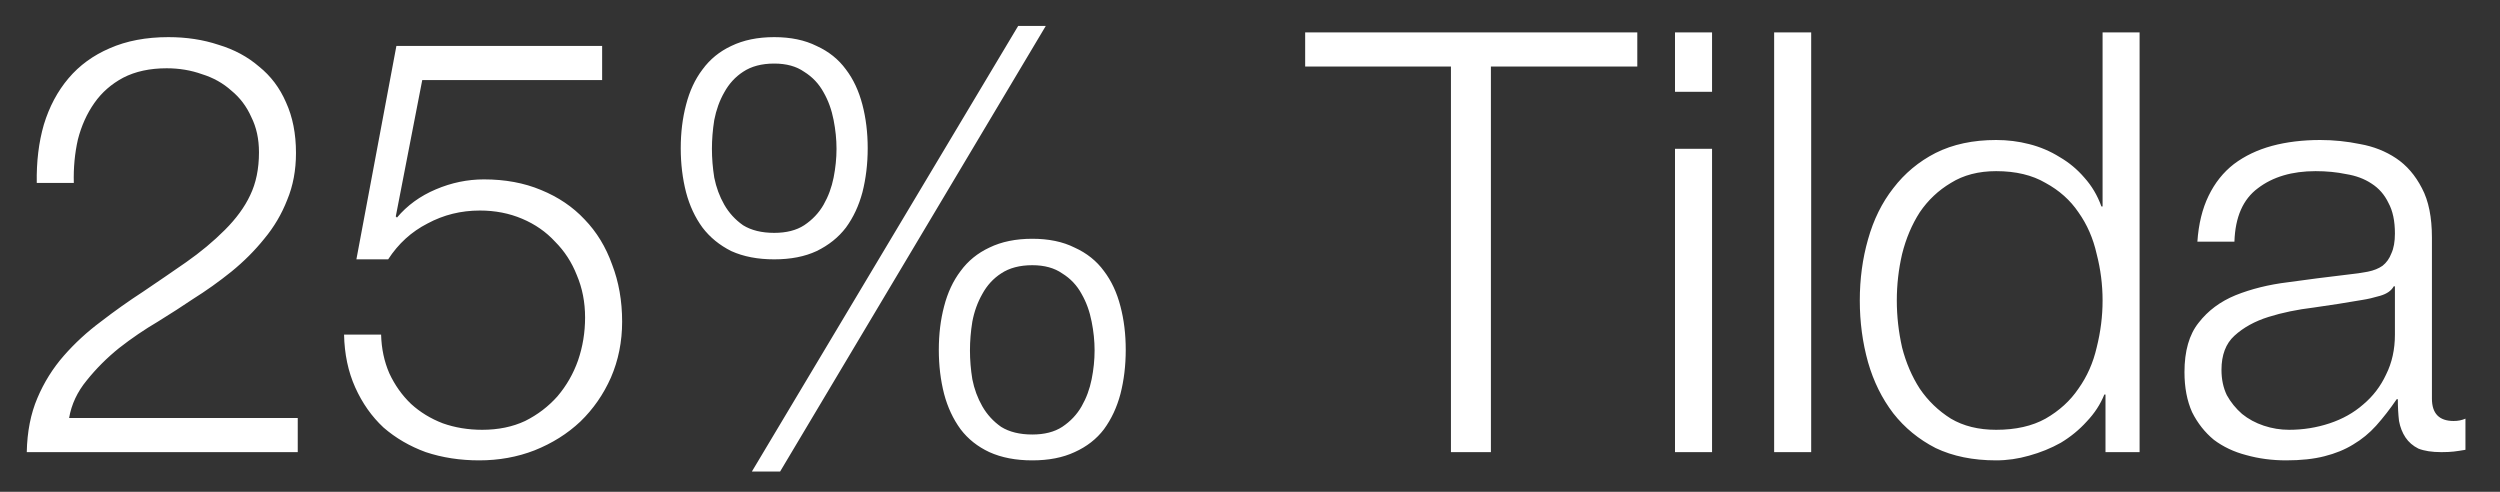 <?xml version="1.0" encoding="UTF-8"?> <svg xmlns="http://www.w3.org/2000/svg" width="61" height="12" viewBox="0 0 61 12" fill="none"><rect x="0" y="0" width="61" height="12" fill="#333333" stroke="none"/><path d="M7.265 11.032H0.653C0.663 10.535 0.749 10.095 0.912 9.713C1.074 9.33 1.289 8.986 1.557 8.68C1.825 8.374 2.126 8.097 2.461 7.848C2.795 7.59 3.139 7.346 3.493 7.116C3.847 6.877 4.196 6.638 4.54 6.399C4.894 6.151 5.21 5.888 5.487 5.61C5.764 5.333 5.97 5.051 6.104 4.764C6.247 4.468 6.319 4.119 6.319 3.717C6.319 3.392 6.257 3.105 6.132 2.857C6.018 2.598 5.855 2.383 5.645 2.211C5.444 2.03 5.205 1.896 4.928 1.81C4.66 1.714 4.373 1.666 4.067 1.666C3.656 1.666 3.302 1.743 3.006 1.896C2.719 2.049 2.484 2.254 2.303 2.512C2.121 2.771 1.987 3.067 1.901 3.402C1.825 3.736 1.791 4.09 1.801 4.463H0.897C0.888 3.947 0.945 3.473 1.069 3.043C1.203 2.603 1.404 2.226 1.672 1.91C1.939 1.594 2.274 1.351 2.676 1.178C3.087 0.997 3.565 0.906 4.11 0.906C4.55 0.906 4.956 0.968 5.329 1.092C5.712 1.207 6.042 1.384 6.319 1.623C6.606 1.853 6.826 2.144 6.979 2.498C7.141 2.852 7.222 3.263 7.222 3.732C7.222 4.152 7.151 4.535 7.007 4.879C6.873 5.223 6.687 5.539 6.448 5.826C6.218 6.112 5.951 6.38 5.645 6.629C5.348 6.868 5.033 7.093 4.698 7.303C4.459 7.465 4.177 7.647 3.852 7.848C3.527 8.039 3.211 8.254 2.905 8.493C2.609 8.732 2.346 8.995 2.116 9.282C1.887 9.56 1.743 9.866 1.686 10.2H7.265V11.032ZM9.299 8.164C9.308 8.508 9.375 8.823 9.5 9.11C9.634 9.397 9.81 9.646 10.03 9.856C10.25 10.057 10.508 10.215 10.805 10.329C11.101 10.434 11.422 10.487 11.766 10.487C12.158 10.487 12.507 10.415 12.813 10.272C13.119 10.119 13.382 9.918 13.602 9.67C13.822 9.411 13.989 9.12 14.104 8.795C14.219 8.46 14.276 8.111 14.276 7.748C14.276 7.375 14.209 7.03 14.075 6.715C13.951 6.399 13.774 6.127 13.544 5.897C13.325 5.658 13.057 5.472 12.741 5.338C12.426 5.204 12.081 5.137 11.709 5.137C11.249 5.137 10.824 5.242 10.432 5.453C10.04 5.653 9.72 5.945 9.471 6.328H8.696L9.672 1.121H14.692V1.953H10.303L9.657 5.281L9.686 5.309C9.935 5.013 10.25 4.783 10.633 4.621C11.015 4.458 11.407 4.377 11.809 4.377C12.325 4.377 12.789 4.463 13.2 4.635C13.621 4.807 13.975 5.046 14.262 5.352C14.558 5.658 14.783 6.026 14.936 6.457C15.098 6.877 15.18 7.341 15.18 7.848C15.18 8.336 15.089 8.79 14.907 9.211C14.725 9.622 14.477 9.98 14.161 10.286C13.846 10.583 13.473 10.817 13.042 10.989C12.622 11.152 12.172 11.233 11.694 11.233C11.226 11.233 10.791 11.166 10.389 11.032C9.997 10.889 9.653 10.688 9.356 10.43C9.069 10.162 8.84 9.837 8.668 9.454C8.496 9.072 8.405 8.642 8.395 8.164H9.299ZM18.891 0.906C19.293 0.906 19.637 0.978 19.924 1.121C20.22 1.255 20.459 1.446 20.641 1.695C20.823 1.934 20.956 2.221 21.043 2.555C21.128 2.881 21.172 3.234 21.172 3.617C21.172 3.999 21.128 4.358 21.043 4.693C20.956 5.018 20.823 5.304 20.641 5.553C20.459 5.792 20.22 5.983 19.924 6.127C19.637 6.261 19.293 6.328 18.891 6.328C18.489 6.328 18.14 6.261 17.844 6.127C17.557 5.983 17.323 5.792 17.141 5.553C16.959 5.304 16.826 5.018 16.74 4.693C16.654 4.358 16.61 3.999 16.61 3.617C16.61 3.234 16.654 2.881 16.74 2.555C16.826 2.221 16.959 1.934 17.141 1.695C17.323 1.446 17.557 1.255 17.844 1.121C18.14 0.978 18.489 0.906 18.891 0.906ZM25.188 6.471C24.882 6.471 24.628 6.538 24.427 6.672C24.236 6.796 24.083 6.963 23.968 7.174C23.854 7.375 23.772 7.599 23.725 7.848C23.686 8.087 23.667 8.321 23.667 8.551C23.667 8.78 23.686 9.015 23.725 9.254C23.772 9.493 23.854 9.713 23.968 9.913C24.083 10.114 24.236 10.281 24.427 10.415C24.628 10.54 24.882 10.602 25.188 10.602C25.484 10.602 25.728 10.54 25.919 10.415C26.12 10.281 26.278 10.114 26.392 9.913C26.507 9.713 26.588 9.493 26.636 9.254C26.684 9.015 26.708 8.78 26.708 8.551C26.708 8.321 26.684 8.087 26.636 7.848C26.588 7.599 26.507 7.375 26.392 7.174C26.278 6.963 26.12 6.796 25.919 6.672C25.728 6.538 25.484 6.471 25.188 6.471ZM25.188 5.826C25.589 5.826 25.933 5.897 26.22 6.041C26.517 6.175 26.756 6.366 26.937 6.614C27.119 6.854 27.253 7.14 27.339 7.475C27.425 7.8 27.468 8.154 27.468 8.536C27.468 8.919 27.425 9.277 27.339 9.612C27.253 9.937 27.119 10.224 26.937 10.473C26.756 10.712 26.517 10.898 26.22 11.032C25.933 11.166 25.589 11.233 25.188 11.233C24.786 11.233 24.437 11.166 24.141 11.032C23.854 10.898 23.619 10.712 23.438 10.473C23.256 10.224 23.122 9.937 23.036 9.612C22.95 9.277 22.907 8.919 22.907 8.536C22.907 8.154 22.95 7.8 23.036 7.475C23.122 7.14 23.256 6.854 23.438 6.614C23.619 6.366 23.854 6.175 24.141 6.041C24.437 5.897 24.786 5.826 25.188 5.826ZM24.843 0.633H25.517L19.035 11.505H18.346L24.843 0.633ZM18.891 1.551C18.585 1.551 18.332 1.618 18.131 1.752C17.94 1.877 17.787 2.044 17.672 2.254C17.557 2.455 17.476 2.68 17.428 2.928C17.39 3.167 17.371 3.402 17.371 3.631C17.371 3.861 17.39 4.095 17.428 4.334C17.476 4.573 17.557 4.793 17.672 4.994C17.787 5.195 17.94 5.362 18.131 5.496C18.332 5.62 18.585 5.682 18.891 5.682C19.188 5.682 19.431 5.62 19.622 5.496C19.823 5.362 19.981 5.195 20.096 4.994C20.211 4.793 20.292 4.573 20.34 4.334C20.387 4.095 20.411 3.861 20.411 3.631C20.411 3.402 20.387 3.167 20.34 2.928C20.292 2.68 20.211 2.455 20.096 2.254C19.981 2.044 19.823 1.877 19.622 1.752C19.431 1.618 19.188 1.551 18.891 1.551ZM31.846 0.791H39.95V1.623H36.378V11.032H35.403V1.623H31.846V0.791ZM40.87 0.791H41.774V2.24H40.87V0.791ZM40.87 3.631H41.774V11.032H40.87V3.631ZM43.289 0.791H44.193V11.032H43.289V0.791ZM52.206 11.032H51.374V9.626H51.346C51.25 9.866 51.106 10.085 50.915 10.286C50.733 10.487 50.523 10.659 50.284 10.803C50.045 10.937 49.787 11.042 49.51 11.118C49.242 11.195 48.974 11.233 48.706 11.233C48.142 11.233 47.65 11.133 47.229 10.932C46.818 10.721 46.474 10.439 46.196 10.085C45.919 9.722 45.714 9.306 45.58 8.838C45.446 8.36 45.379 7.858 45.379 7.332C45.379 6.806 45.446 6.308 45.58 5.84C45.714 5.362 45.919 4.946 46.196 4.592C46.474 4.229 46.818 3.942 47.229 3.732C47.65 3.521 48.142 3.416 48.706 3.416C48.984 3.416 49.251 3.449 49.51 3.516C49.777 3.583 50.026 3.689 50.255 3.832C50.485 3.966 50.686 4.133 50.858 4.334C51.039 4.535 51.178 4.769 51.274 5.037H51.303V0.791H52.206V11.032ZM46.282 7.332C46.282 7.714 46.325 8.097 46.411 8.479C46.507 8.852 46.651 9.187 46.842 9.483C47.043 9.779 47.296 10.023 47.602 10.215C47.908 10.396 48.276 10.487 48.706 10.487C49.184 10.487 49.586 10.396 49.911 10.215C50.246 10.023 50.514 9.779 50.714 9.483C50.925 9.187 51.073 8.852 51.159 8.479C51.255 8.097 51.303 7.714 51.303 7.332C51.303 6.949 51.255 6.571 51.159 6.199C51.073 5.816 50.925 5.477 50.714 5.18C50.514 4.884 50.246 4.645 49.911 4.463C49.586 4.272 49.184 4.176 48.706 4.176C48.276 4.176 47.908 4.272 47.602 4.463C47.296 4.645 47.043 4.884 46.842 5.18C46.651 5.477 46.507 5.816 46.411 6.199C46.325 6.571 46.282 6.949 46.282 7.332ZM53.616 5.897C53.645 5.467 53.736 5.094 53.889 4.779C54.042 4.463 54.247 4.205 54.506 4.004C54.773 3.803 55.084 3.655 55.438 3.559C55.792 3.464 56.184 3.416 56.614 3.416C56.939 3.416 57.264 3.449 57.589 3.516C57.914 3.574 58.206 3.689 58.464 3.861C58.722 4.033 58.933 4.277 59.095 4.592C59.258 4.898 59.339 5.3 59.339 5.797V9.727C59.339 10.09 59.516 10.272 59.87 10.272C59.975 10.272 60.071 10.253 60.157 10.215V10.975C60.051 10.994 59.956 11.008 59.87 11.018C59.793 11.027 59.693 11.032 59.569 11.032C59.339 11.032 59.153 11.003 59.009 10.946C58.875 10.879 58.77 10.788 58.694 10.674C58.617 10.559 58.565 10.425 58.536 10.272C58.517 10.109 58.507 9.932 58.507 9.741H58.479C58.316 9.98 58.149 10.195 57.977 10.387C57.814 10.568 57.628 10.721 57.417 10.846C57.216 10.97 56.982 11.066 56.714 11.133C56.456 11.199 56.145 11.233 55.782 11.233C55.438 11.233 55.113 11.19 54.807 11.104C54.51 11.027 54.247 10.903 54.018 10.731C53.798 10.549 53.621 10.325 53.487 10.057C53.363 9.779 53.301 9.454 53.301 9.081C53.301 8.565 53.416 8.164 53.645 7.877C53.874 7.58 54.176 7.356 54.549 7.203C54.931 7.05 55.357 6.944 55.825 6.887C56.303 6.82 56.786 6.758 57.274 6.701C57.465 6.681 57.632 6.657 57.776 6.629C57.919 6.6 58.039 6.552 58.134 6.485C58.23 6.409 58.302 6.308 58.349 6.184C58.407 6.06 58.436 5.897 58.436 5.697C58.436 5.391 58.383 5.142 58.278 4.951C58.182 4.75 58.044 4.592 57.862 4.477C57.69 4.363 57.484 4.286 57.245 4.248C57.016 4.2 56.767 4.176 56.499 4.176C55.926 4.176 55.457 4.315 55.094 4.592C54.73 4.86 54.539 5.295 54.52 5.897H53.616ZM58.436 6.987H58.407C58.349 7.093 58.24 7.169 58.077 7.217C57.914 7.265 57.771 7.298 57.647 7.317C57.264 7.384 56.867 7.446 56.456 7.504C56.055 7.552 55.687 7.628 55.352 7.733C55.017 7.838 54.74 7.991 54.52 8.192C54.31 8.383 54.204 8.661 54.204 9.024C54.204 9.254 54.247 9.459 54.334 9.641C54.429 9.813 54.553 9.966 54.706 10.1C54.859 10.224 55.036 10.32 55.237 10.387C55.438 10.454 55.644 10.487 55.854 10.487C56.198 10.487 56.528 10.434 56.843 10.329C57.159 10.224 57.432 10.071 57.661 9.87C57.9 9.67 58.087 9.426 58.22 9.139C58.364 8.852 58.436 8.527 58.436 8.164V6.987Z" fill="white"></path></svg> 